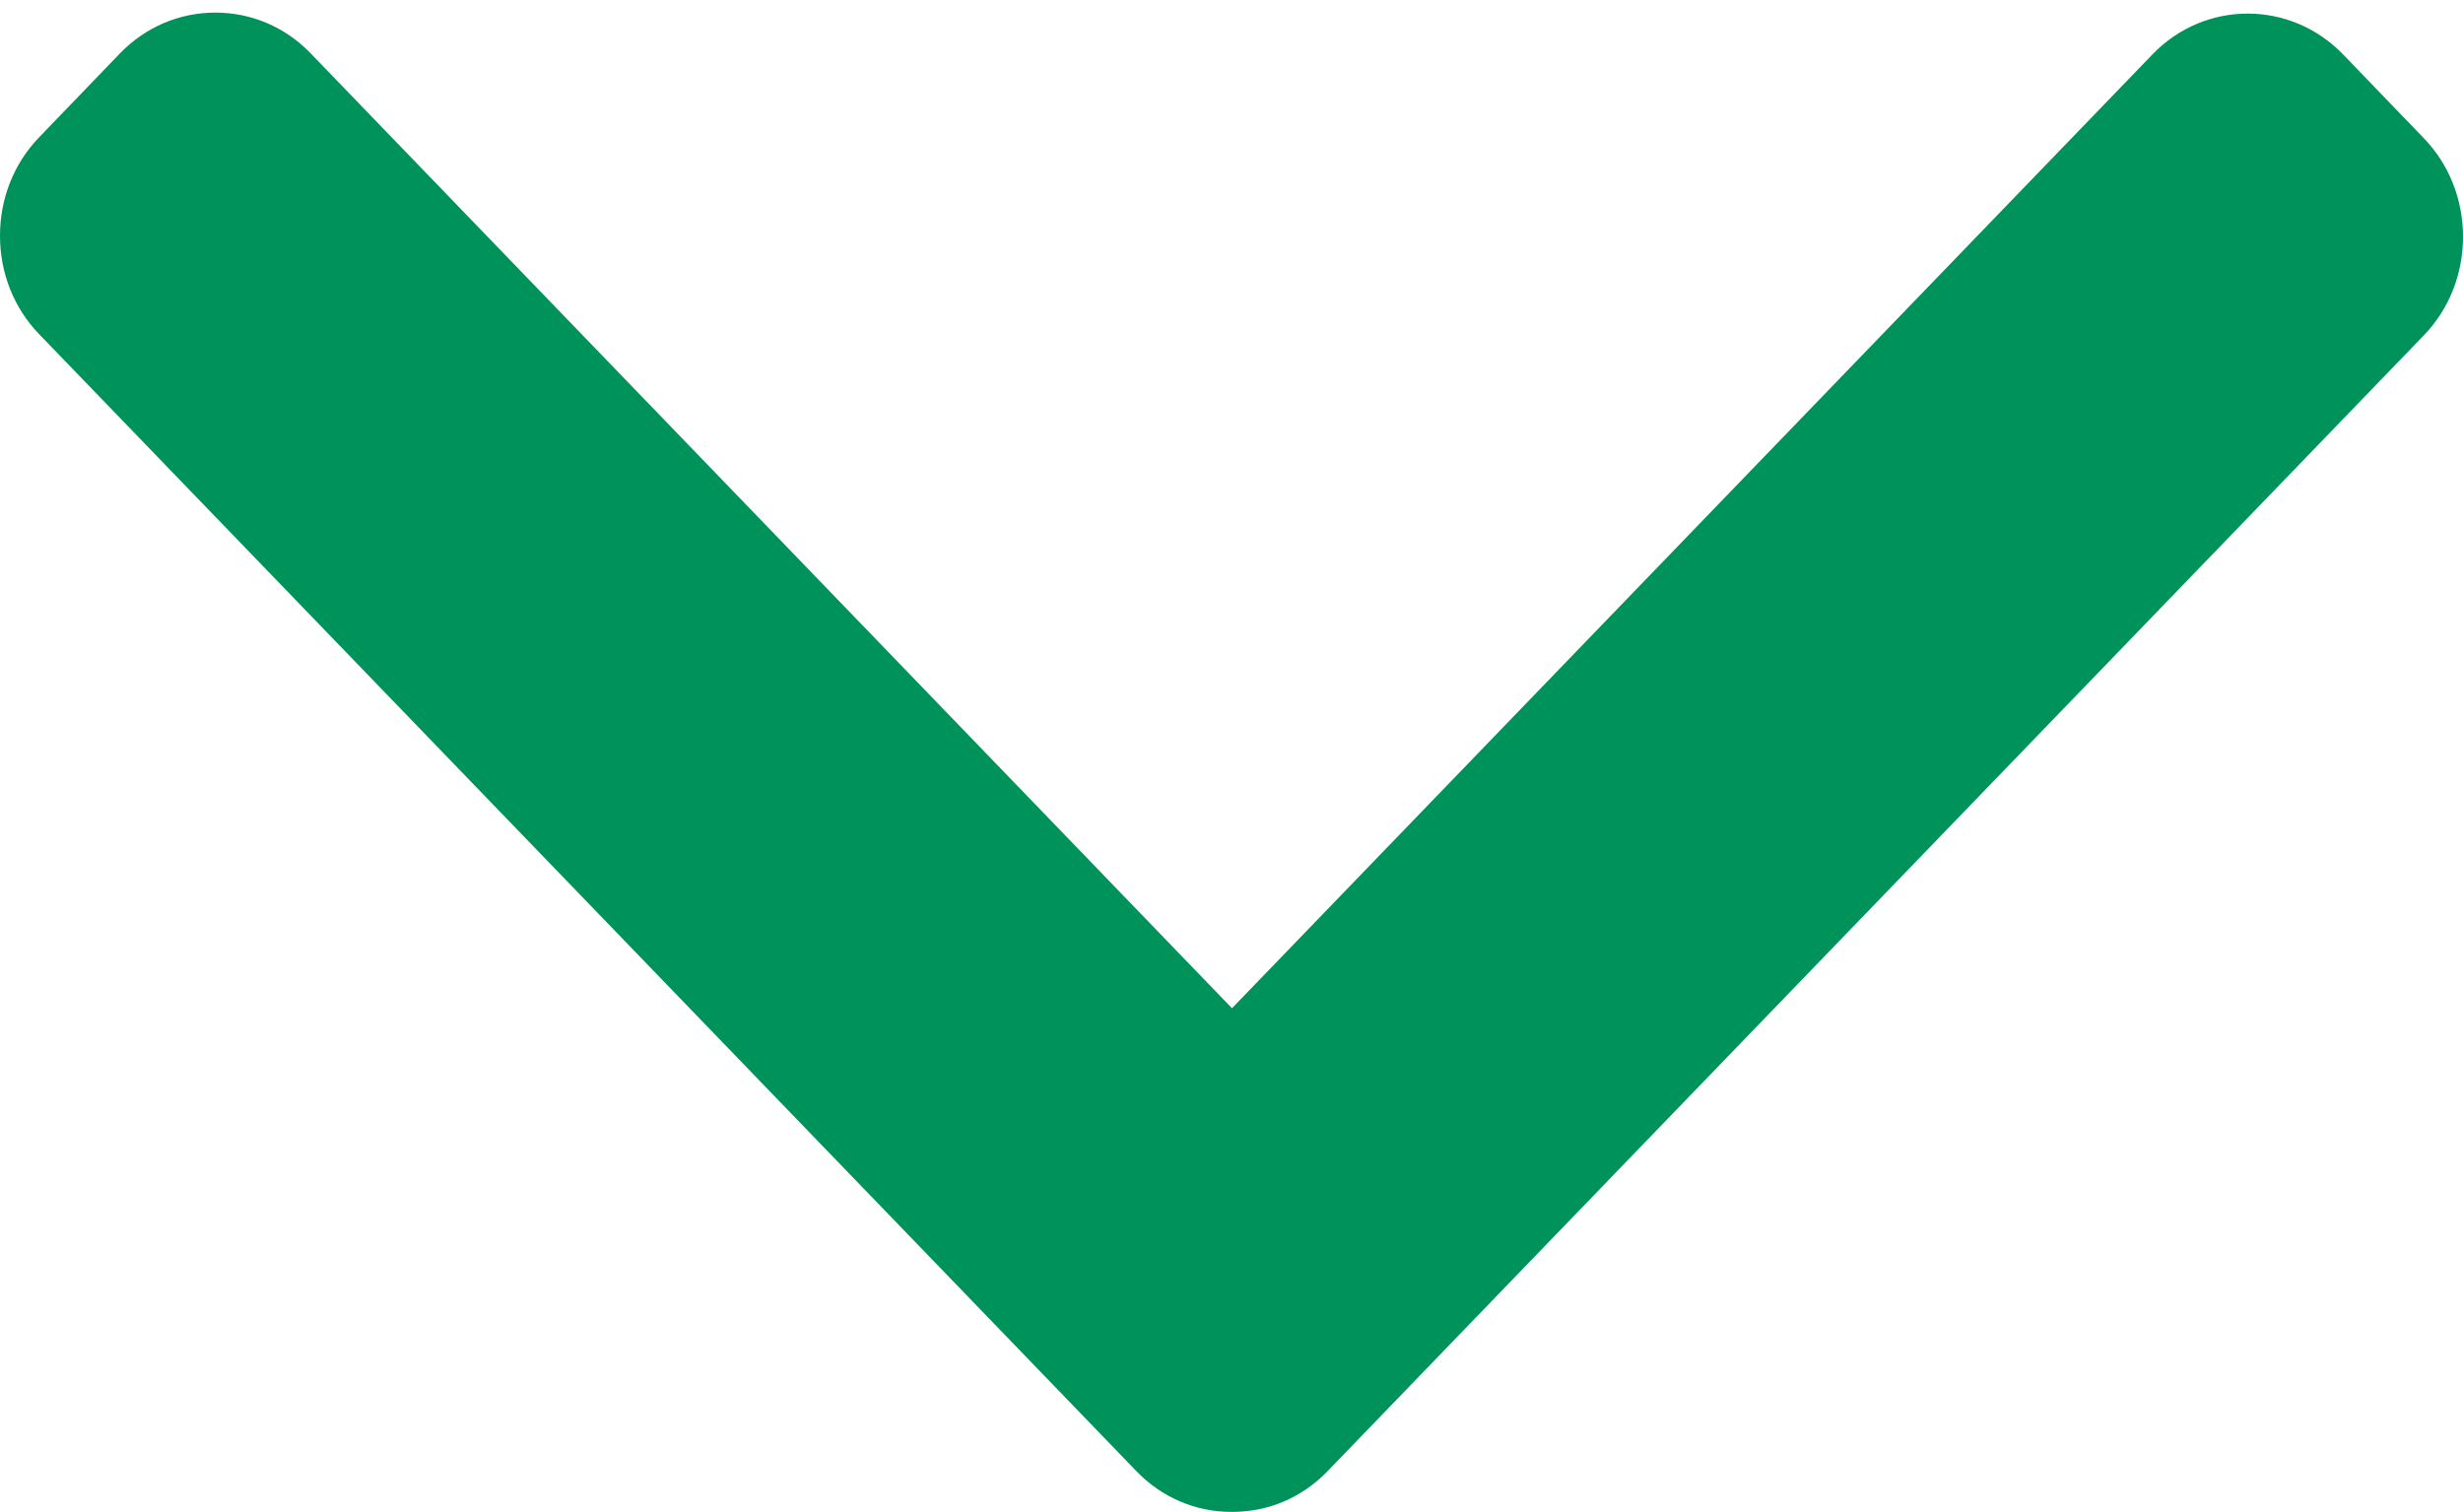 <?xml version="1.0" encoding="utf-8"?>
<!-- Generator: Adobe Illustrator 16.0.3, SVG Export Plug-In . SVG Version: 6.00 Build 0)  -->
<!DOCTYPE svg PUBLIC "-//W3C//DTD SVG 1.1//EN" "http://www.w3.org/Graphics/SVG/1.1/DTD/svg11.dtd">
<svg version="1.1" id="Warstwa_1" xmlns="http://www.w3.org/2000/svg" xmlns:xlink="http://www.w3.org/1999/xlink" x="0px" y="0px"
	 width="12.703px" height="7.8px" viewBox="0 0 12.703 7.8" enable-background="new 0 0 12.703 7.8" xml:space="preserve">
<g>
	<g>
		<path fill="#00925B" d="M6.847,7.589L12.5,1.731c0.131-0.136,0.203-0.316,0.203-0.51c0-0.192-0.072-0.374-0.203-0.509
			l-0.416-0.432C11.812,0,11.372,0,11.101,0.281l-4.747,4.92L1.602,0.275c-0.131-0.136-0.306-0.21-0.491-0.21
			c-0.187,0-0.361,0.075-0.492,0.21L0.203,0.707C0.072,0.842,0,1.023,0,1.216S0.072,1.59,0.203,1.725l5.658,5.864
			C5.992,7.725,6.168,7.8,6.353,7.799C6.541,7.8,6.716,7.725,6.847,7.589L6.847,7.589z"/>
	</g>
</g>
</svg>
